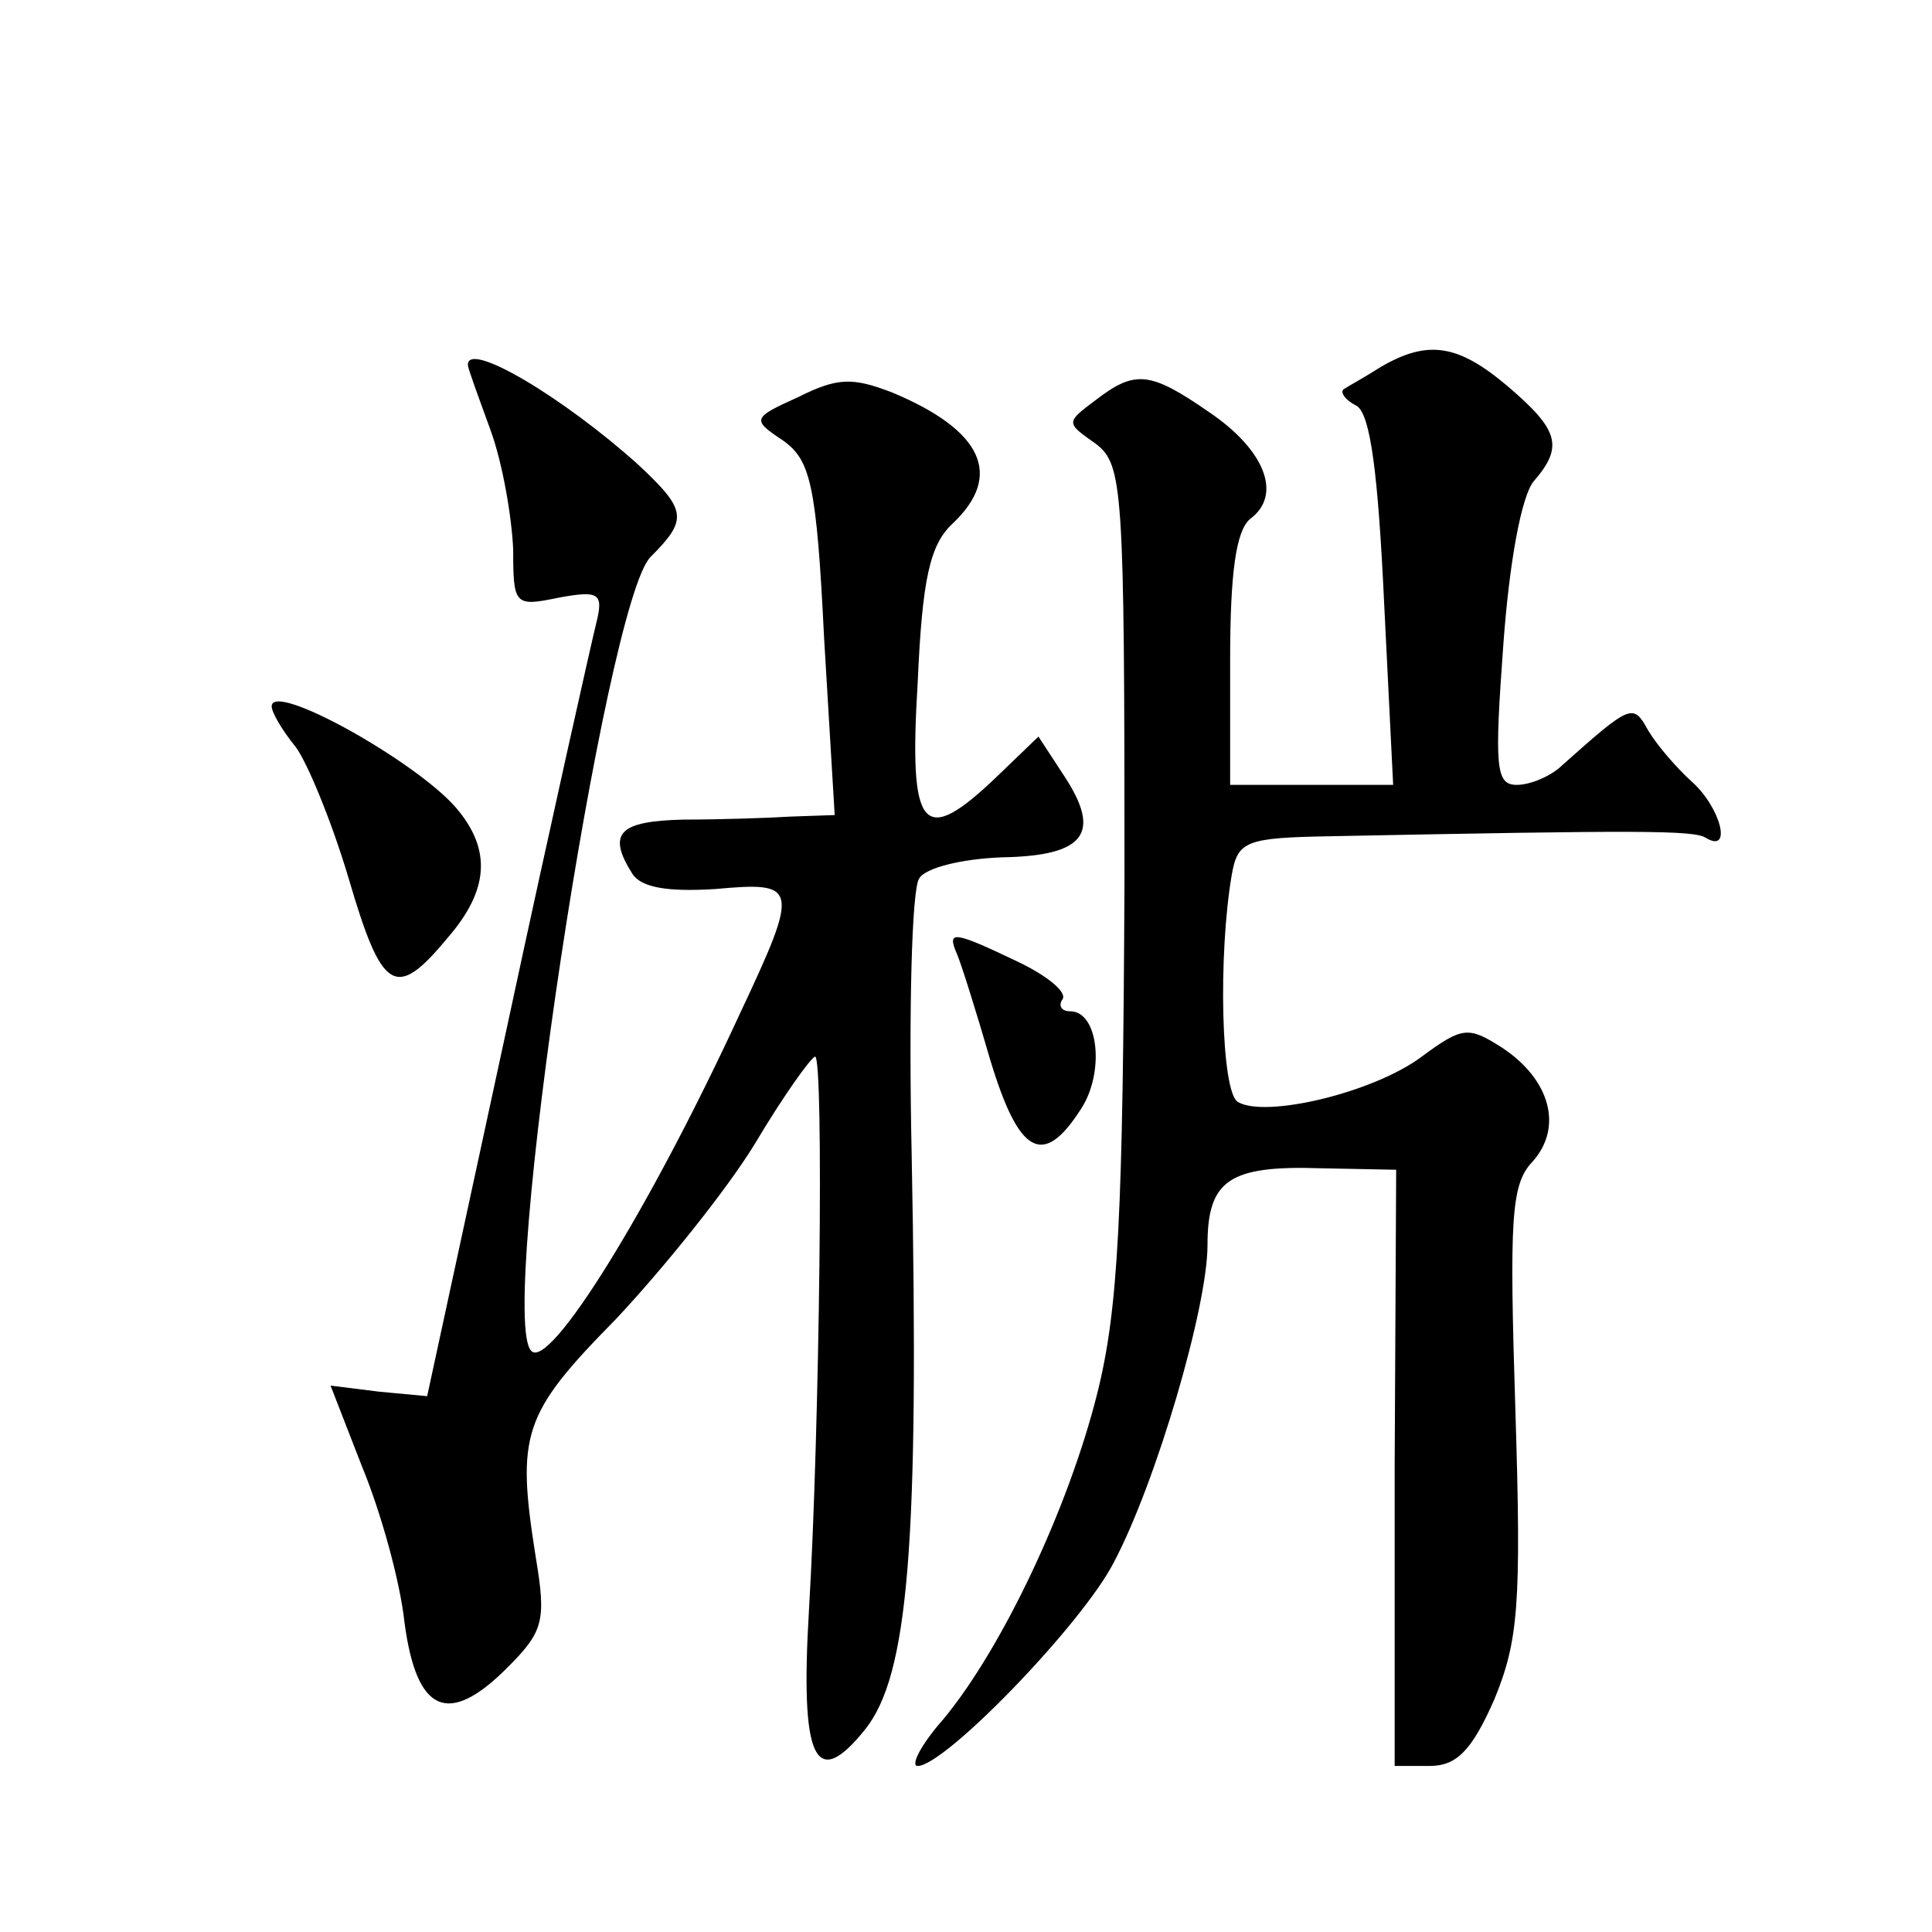 <?xml version="1.0" standalone="no"?>
<!DOCTYPE svg PUBLIC "-//W3C//DTD SVG 20010904//EN"
 "http://www.w3.org/TR/2001/REC-SVG-20010904/DTD/svg10.dtd">
<svg version="1.0" xmlns="http://www.w3.org/2000/svg"
 width="128pt" height="128pt" viewBox="0 0 128 128"
 preserveAspectRatio="xMidYMid meet">
<g transform="translate(0,128) scale(0.1,-0.1)"
fill="#0" stroke="none">
<path d="M915 1037 c-11 -7 -22 -13 -25 -15 -2 -2 1 -7 9 -11 9 -6 14 -45 18 -130
l6 -121 -54 0 -54 0 0 83 c0 58 4 85 13 93 22 16 10 46 -27 71 -39 27 -49 28 -75
8 -20 -15 -20 -15 0 -29 18 -14 19 -28 19 -288 -1 -223 -4 -285 -18 -341 -19 -76
-63 -169 -102 -216 -15 -17 -22 -31 -17 -31 18 0 109 94 130 135 28 53 62 169 62
210 0 43 14 53 75 51 l50 -1 -1 -197 0 -198 23 0 c18 0 28 10 43 44 16 39 18 63
14 191 -4 127 -3 150 11 165 21 23 12 55 -20 76 -22 14 -26 14 -53 -6 -32 -24 -104
-41 -122 -30 -11 7 -13 97 -4 150 4 23 9 25 67 26 202 4 239 4 247 -1 18 -11 10
20 -9 37 -10 9 -23 24 -29 34 -10 18 -11 18 -57 -23 -7 -7 -21 -13 -30 -13 -14
0 -15 11 -9 93 4 55 12 98 20 108 20 23 17 34 -17 63 -33 28 -53 31 -84 13z M310
1038 c0 -2 7 -21 15 -43 8 -22 14 -57 15 -79 0 -37 1 -38 30 -32 27 5 30 3 25 -17
-3 -12 -30 -132 -59 -267 l-53 -245 -32 3 -32 4 21 -54 c12 -29 25 -75 28 -103
8 -60 29 -69 68 -30 24 24 26 31 19 73 -13 82 -9 95 53 158 31 33 73 85 92 116
19 32 37 57 40 58 6 0 3 -248 -4 -366 -6 -100 4 -121 37 -80 29 36 36 123 31 381
-2 94 0 176 5 183 4 7 28 13 55 14 55 1 66 16 41 54 l-17 26 -27 -26 c-50 -48 -59
-37 -53 62 3 68 8 91 23 105 34 32 20 62 -40 87 -26 10 -36 10 -62 -3 -31 -14 -31
-15 -10 -29 18 -13 22 -29 27 -131 l7 -117 -29 -1 c-16 -1 -48 -2 -71 -2 -43 -1
-51 -9 -34 -36 6 -9 23 -12 55 -10 55 5 56 2 16 -83 -60 -130 -126 -236 -138 -223
-23 22 49 496 79 526 25 25 24 31 -8 61 -50 45 -114 83 -113 66z M180 812 c0 -4
7 -16 16 -27 8 -11 24 -50 35 -87 22 -75 31 -81 65 -40 28 32 30 59 6 87 -27 31
-122 84 -122 67z M634 648 c3 -7 13 -39 22 -70 19 -63 35 -72 60 -33 16 24 12 65
-7 65 -6 0 -8 4 -5 8 3 5 -11 16 -30 25 -42 20 -47 21 -40 5z"/>
</g>
</svg>
